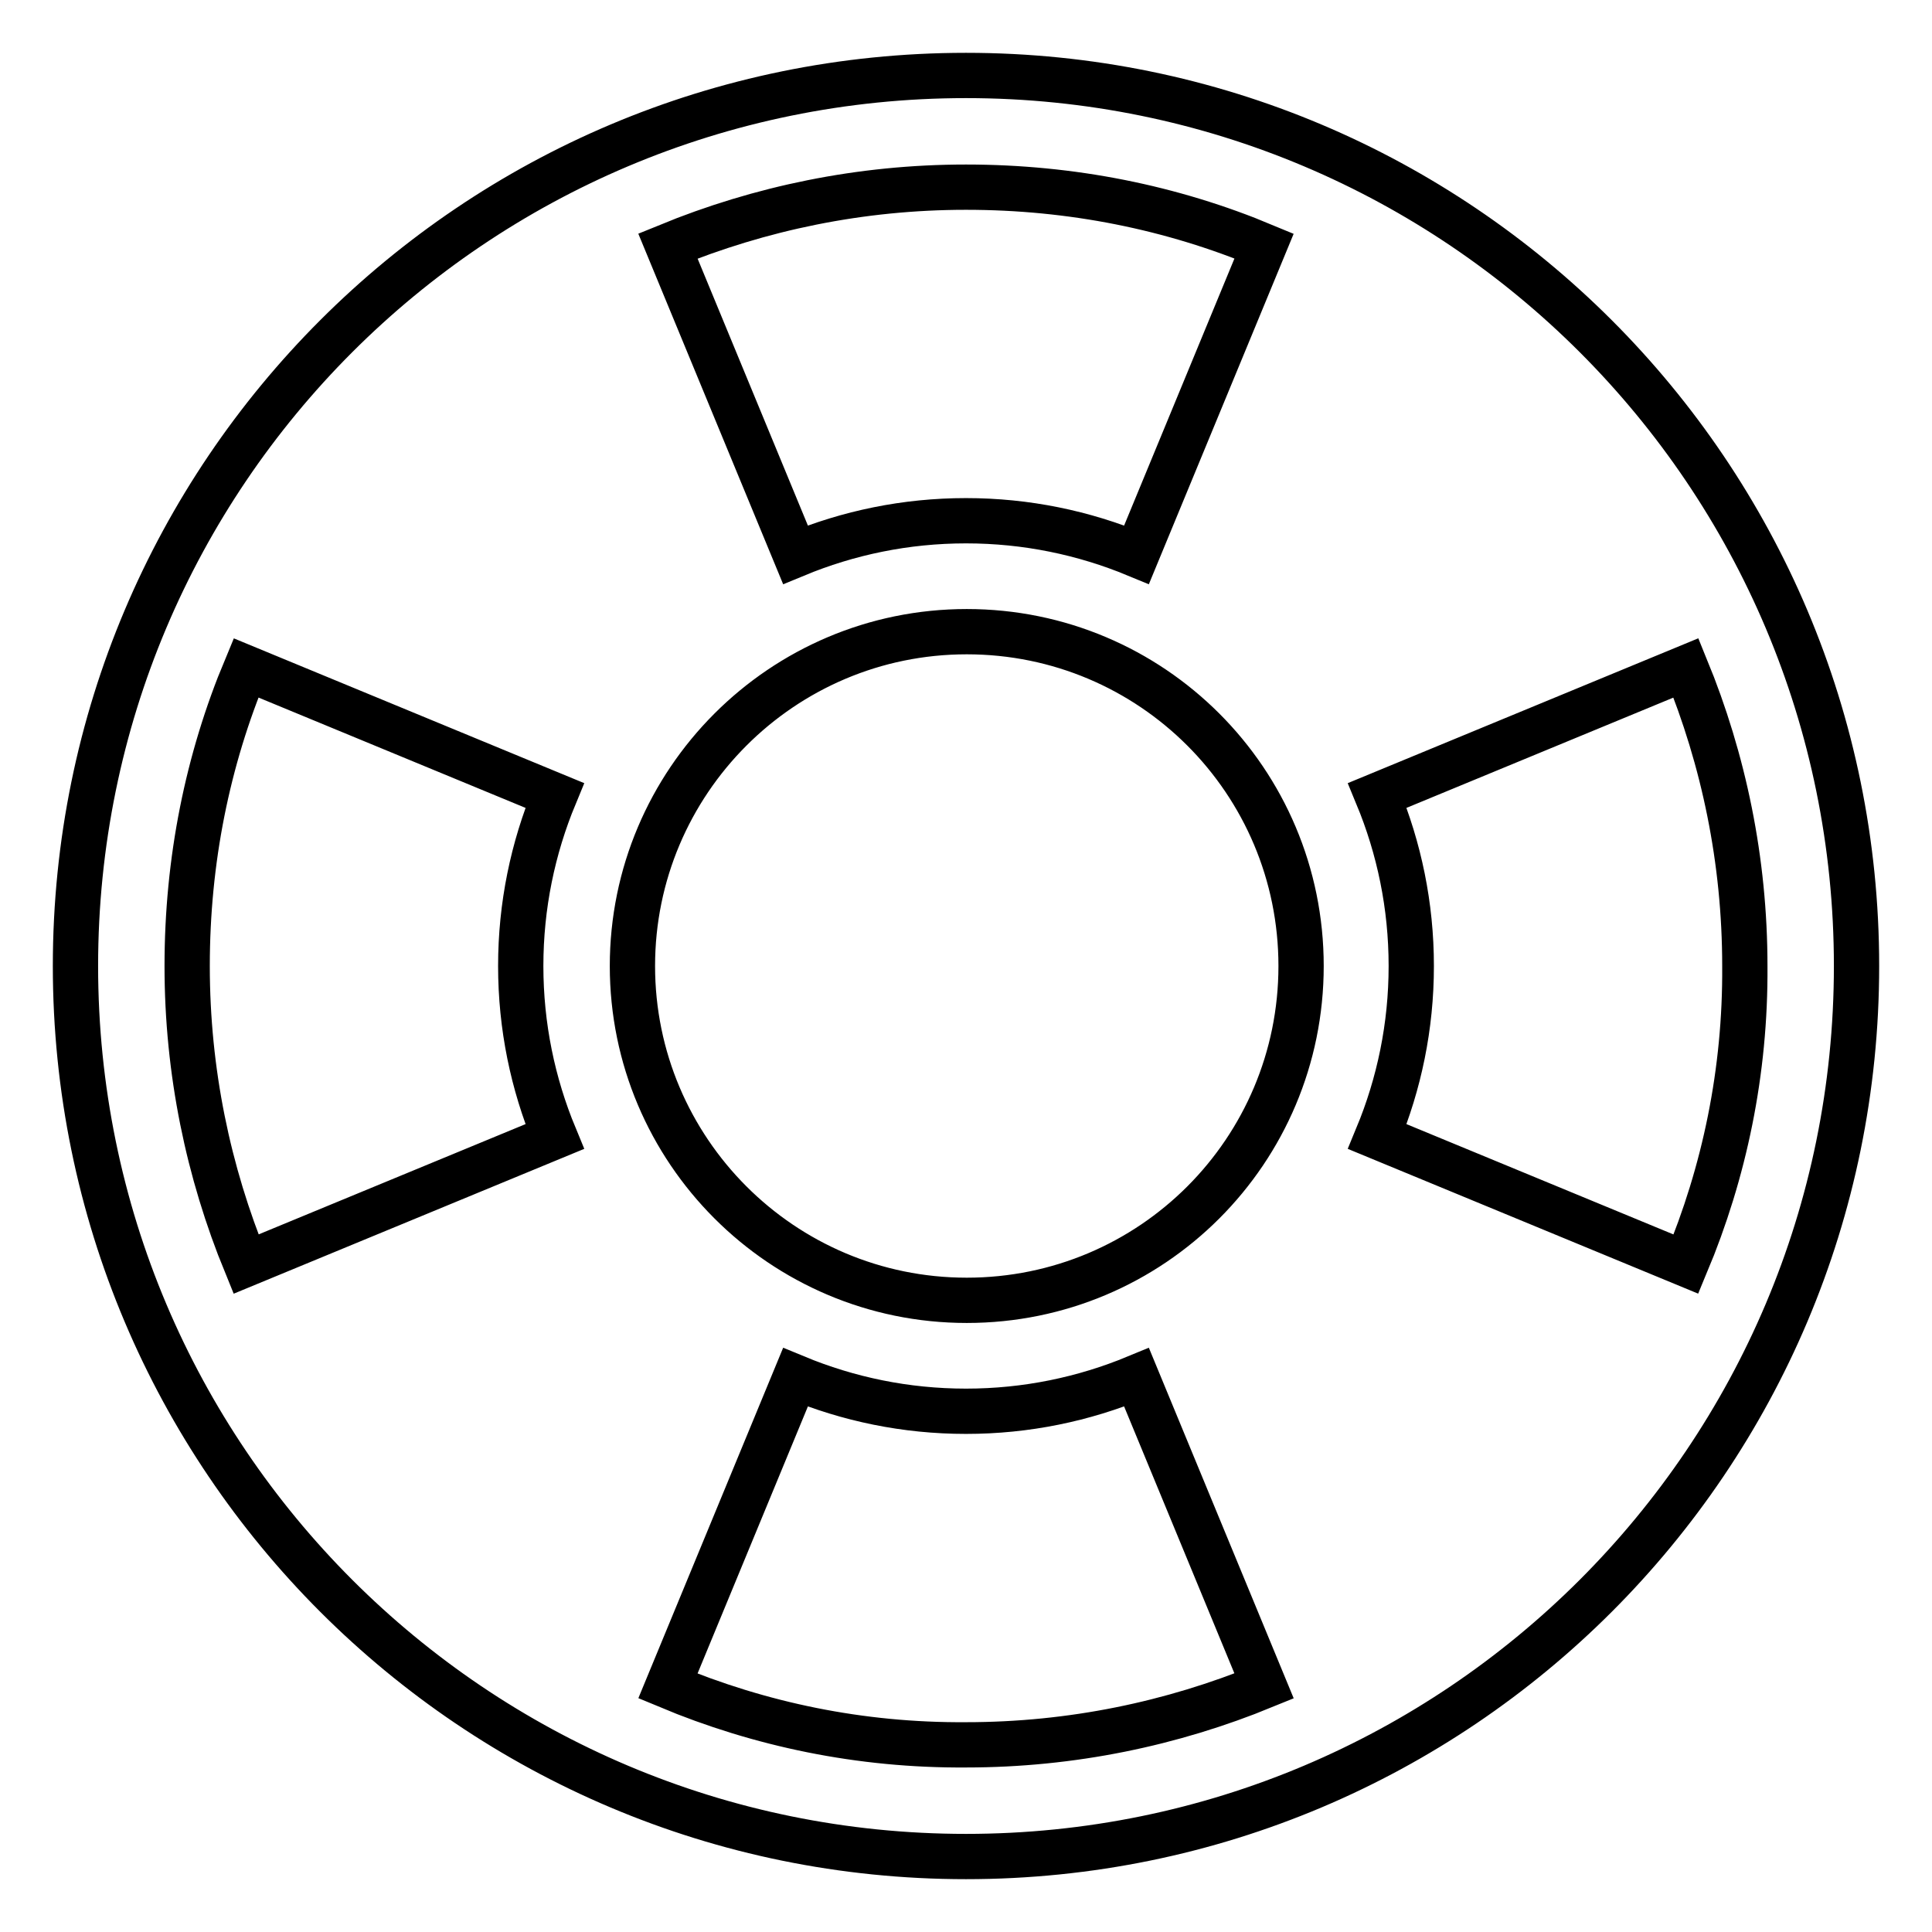 <?xml version="1.0" encoding="utf-8"?>
<!-- Svg Vector Icons : http://www.onlinewebfonts.com/icon -->
<!DOCTYPE svg PUBLIC "-//W3C//DTD SVG 1.1//EN" "http://www.w3.org/Graphics/SVG/1.1/DTD/svg11.dtd">
<svg version="1.1" xmlns="http://www.w3.org/2000/svg" xmlns:xlink="http://www.w3.org/1999/xlink" x="0px" y="0px" viewBox="0 0 256 256" enable-background="new 0 0 256 256" xml:space="preserve">
<g> <path stroke-width="6" fill-opacity="0" stroke="#000000"  d="M128,10C62.8,10,10,62.8,10,128c0,65.2,52.8,118,118,118c65.2,0,118-52.8,118-118C246,62.8,193.2,10,128,10 z M83.8,128c0-24.4,19.8-44.3,44.3-44.3s44.3,19.8,44.3,44.3s-19.8,44.3-44.3,44.3S83.8,152.4,83.8,128z M223.4,167.5l-40.9-16.9 c2.9-7,4.5-14.6,4.5-22.6s-1.6-15.6-4.5-22.6l40.9-16.9c5,12.2,7.8,25.5,7.8,39.5C231.3,142,228.5,155.3,223.4,167.5z M167.5,32.6 l-16.9,40.9c-7-2.9-14.6-4.5-22.6-4.5s-15.6,1.6-22.6,4.5L88.5,32.6c12.2-5,25.5-7.8,39.5-7.8C142,24.8,155.3,27.5,167.5,32.6 L167.5,32.6z M32.6,88.5l40.9,16.9c-2.9,7-4.5,14.6-4.5,22.6s1.6,15.6,4.5,22.6l-40.9,16.9c-5-12.2-7.8-25.5-7.8-39.5 C24.8,114,27.5,100.7,32.6,88.5z M88.5,223.4l16.9-40.9c7,2.9,14.6,4.5,22.6,4.5s15.6-1.6,22.6-4.5l16.9,40.9 c-12.2,5-25.5,7.8-39.5,7.8C114,231.3,100.7,228.5,88.5,223.4z"/></g>
</svg>